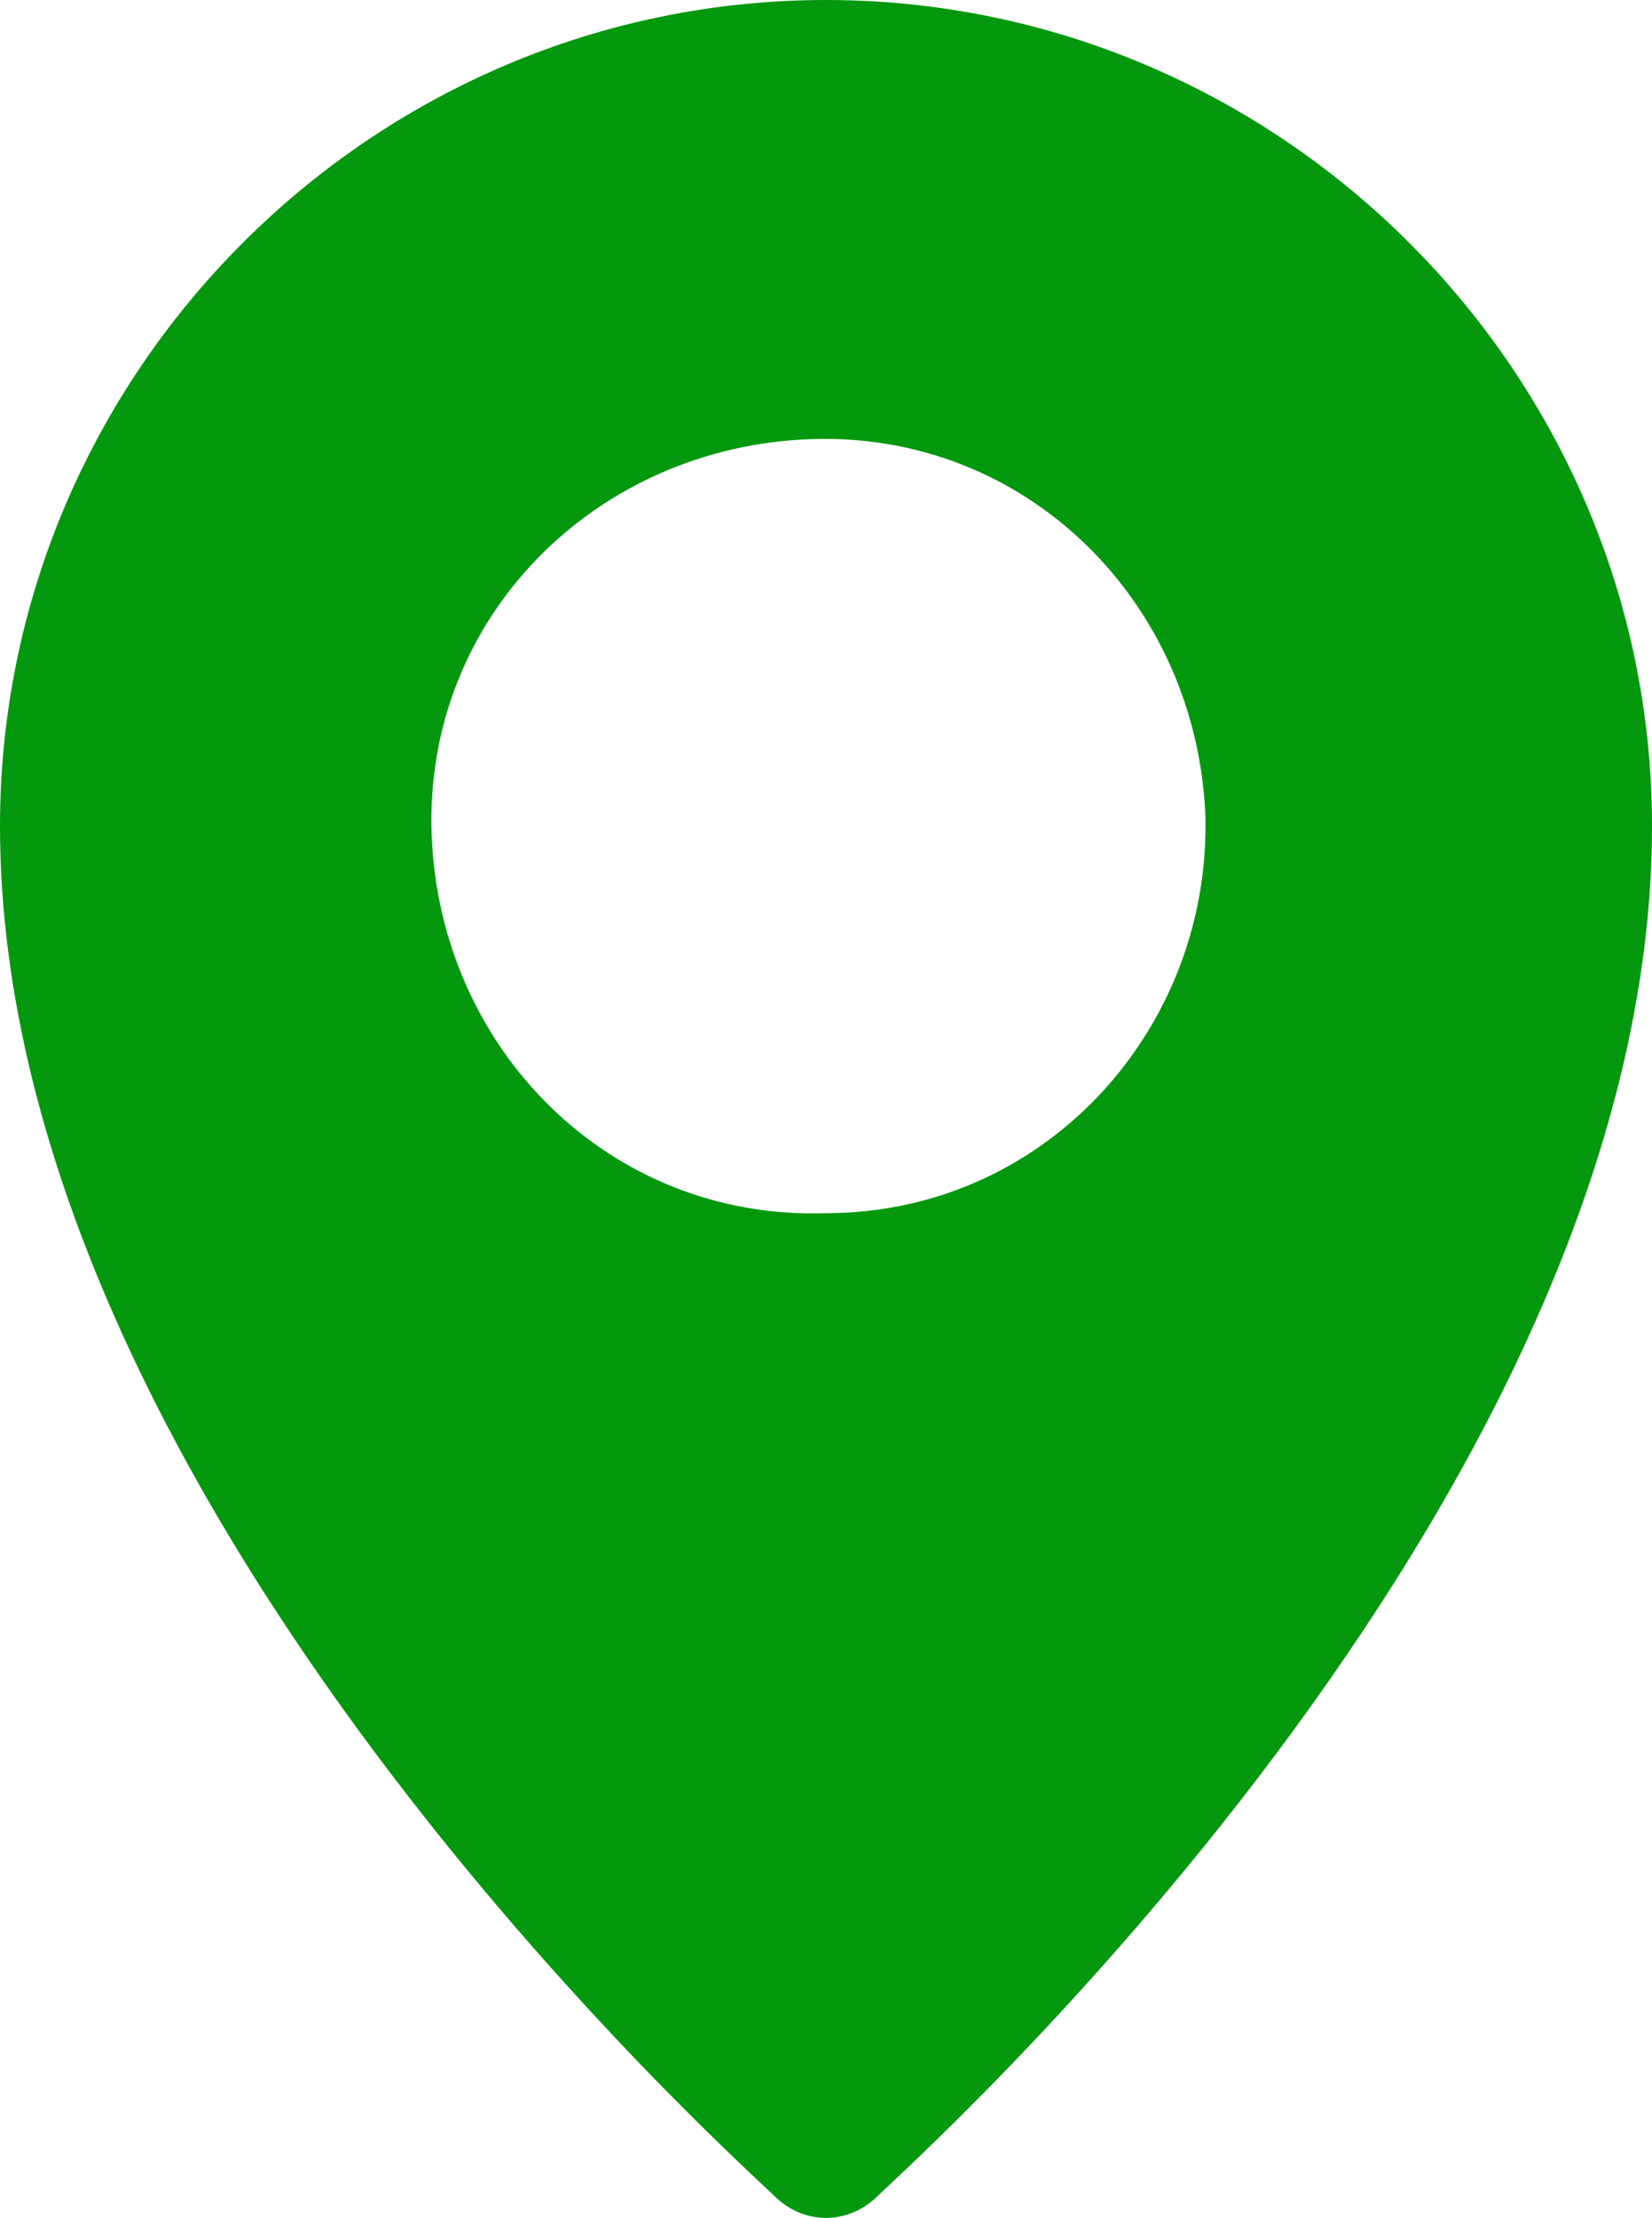 <?xml version="1.0" encoding="UTF-8"?> <svg xmlns="http://www.w3.org/2000/svg" height="29.8" viewBox="0 0 22.2 29.8" width="22.2"><path d="m11.1 0c-6.1 0-11.1 5-11.1 11.1 0 9.1 10 18 10.4 18.4s1 .4 1.4 0c.4-.4 10.4-9.3 10.4-18.4-0-6.1-5-11.1-11.1-11.1zm0 16.3c-2.9.1-5.2-2.2-5.3-5.1s2.2-5.2 5.1-5.3 5.2 2.2 5.3 5.1v.1c0 2.8-2.2 5.2-5.1 5.2z" fill="#04980e"></path></svg> 